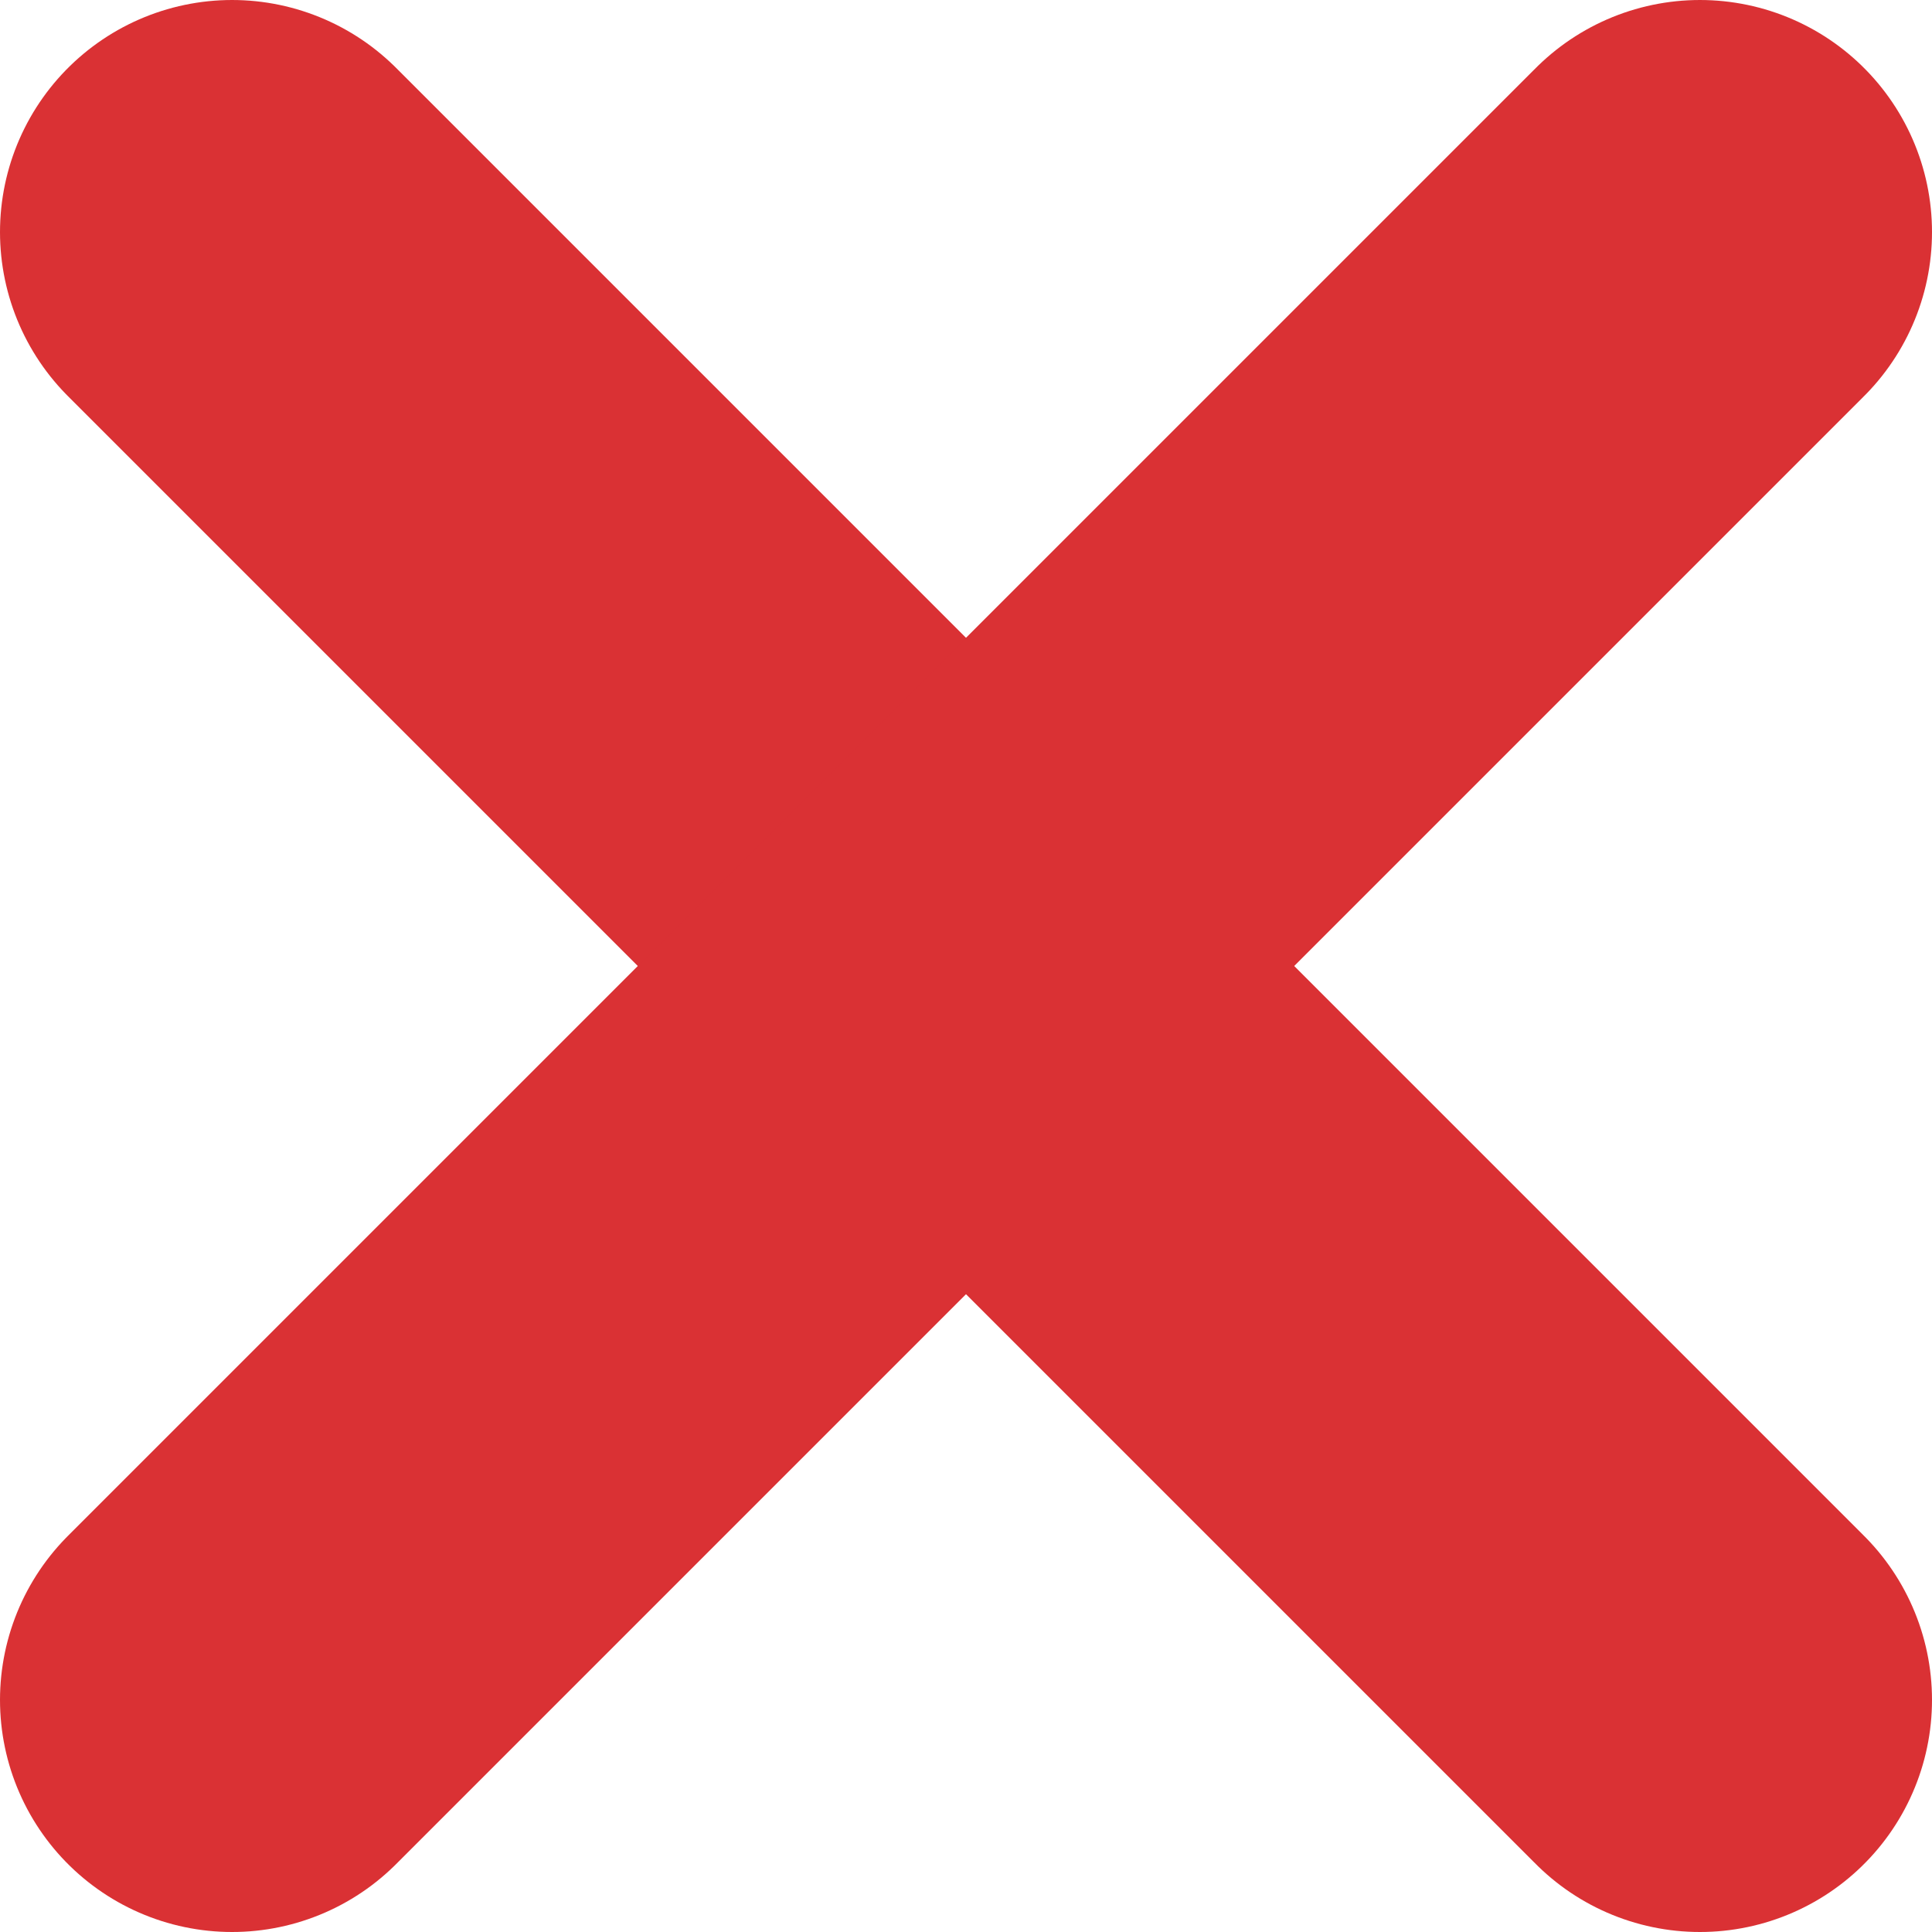 <svg width="333" height="333" viewBox="0 0 333 333" fill="none" xmlns="http://www.w3.org/2000/svg">
<path d="M40 40L293 293" stroke="#DA3134" stroke-width="80" stroke-linecap="round"/>
<path d="M293 40L40 293" stroke="#DA3134" stroke-width="80" stroke-linecap="round"/>
</svg>
